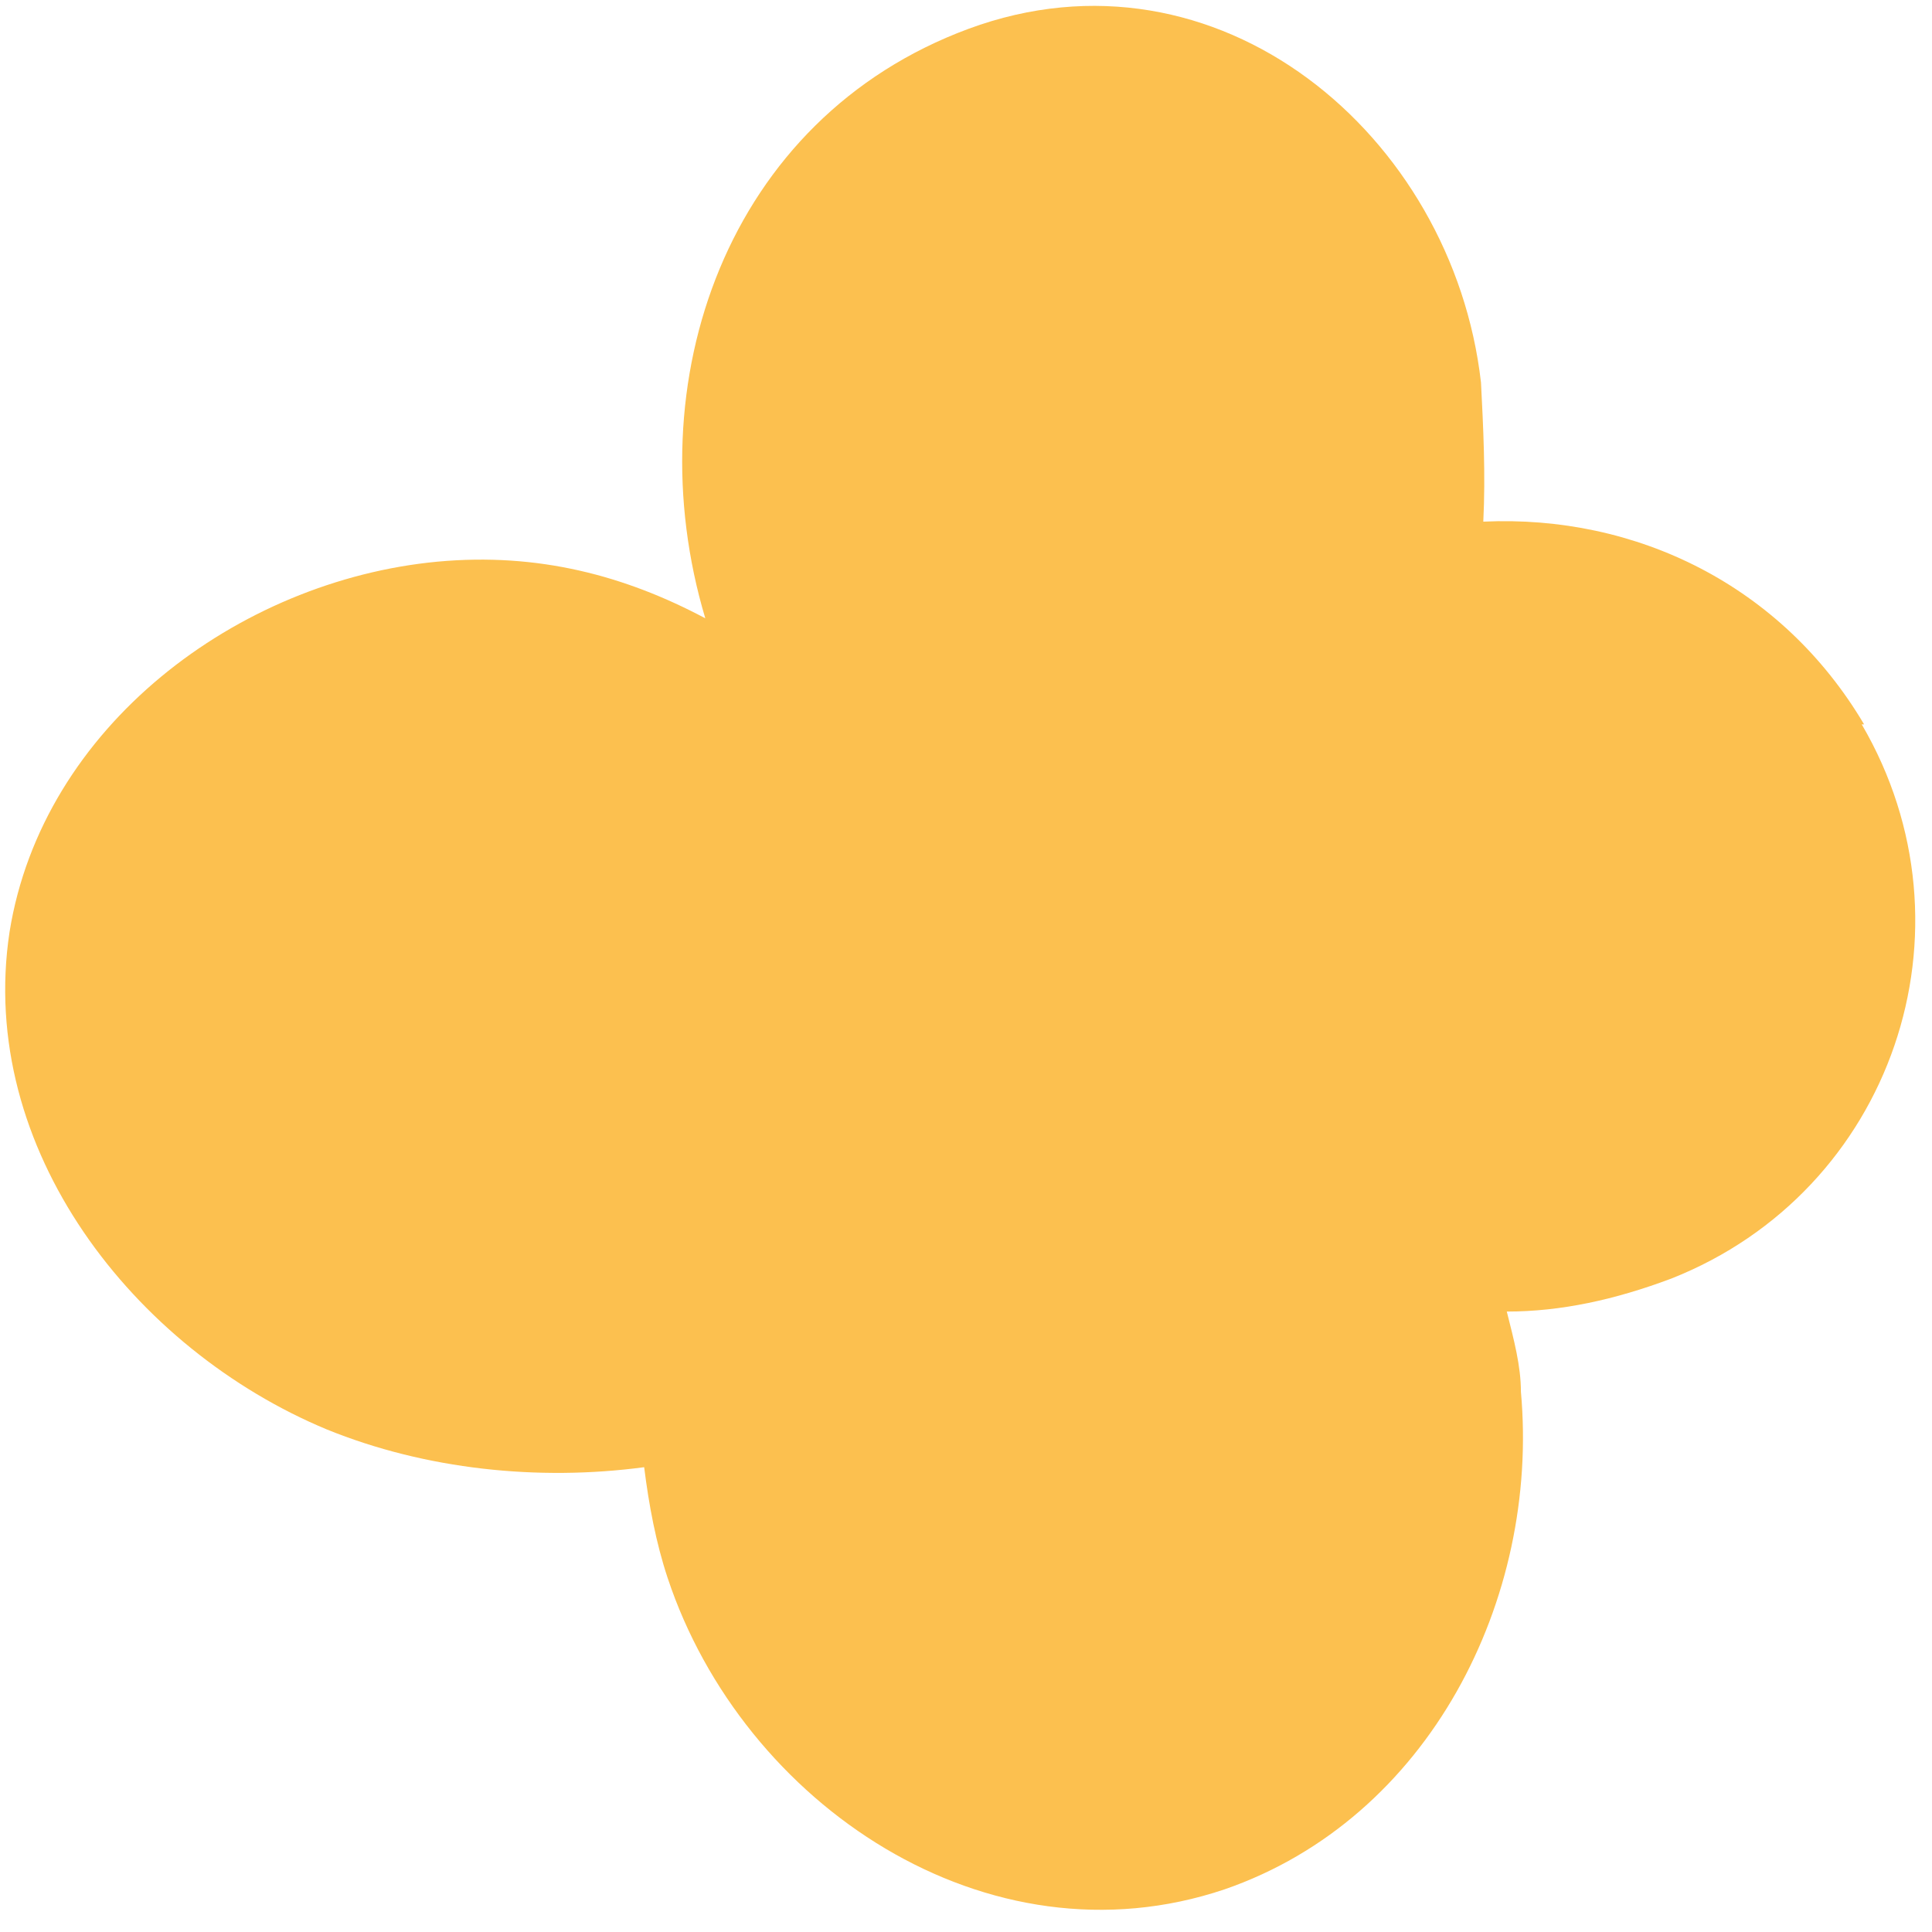 <svg width="36" height="36" viewBox="0 0 36 36" fill="none" xmlns="http://www.w3.org/2000/svg">
<path d="M34.735 13.498C33.202 10.906 30.486 9.588 27.639 9.72C27.683 8.841 27.639 7.962 27.596 7.127C27.07 2.514 22.69 -1.177 18.047 0.537C13.536 2.206 11.828 7.127 13.142 11.521C11.653 10.73 10.033 10.291 8.149 10.466C4.426 10.818 0.791 13.542 0.178 17.365C-0.435 21.407 2.499 25.142 6.091 26.636C7.93 27.383 10.033 27.602 12.003 27.339C12.091 28.042 12.222 28.745 12.441 29.404C13.843 33.622 18.398 36.697 22.822 35.204C26.632 33.885 28.69 29.799 28.34 25.933C28.34 25.449 28.209 24.966 28.077 24.439C29.085 24.439 30.092 24.219 31.143 23.824C35.26 22.198 36.925 17.321 34.691 13.498H34.735Z" fill="#FCC04F"/>
</svg>
